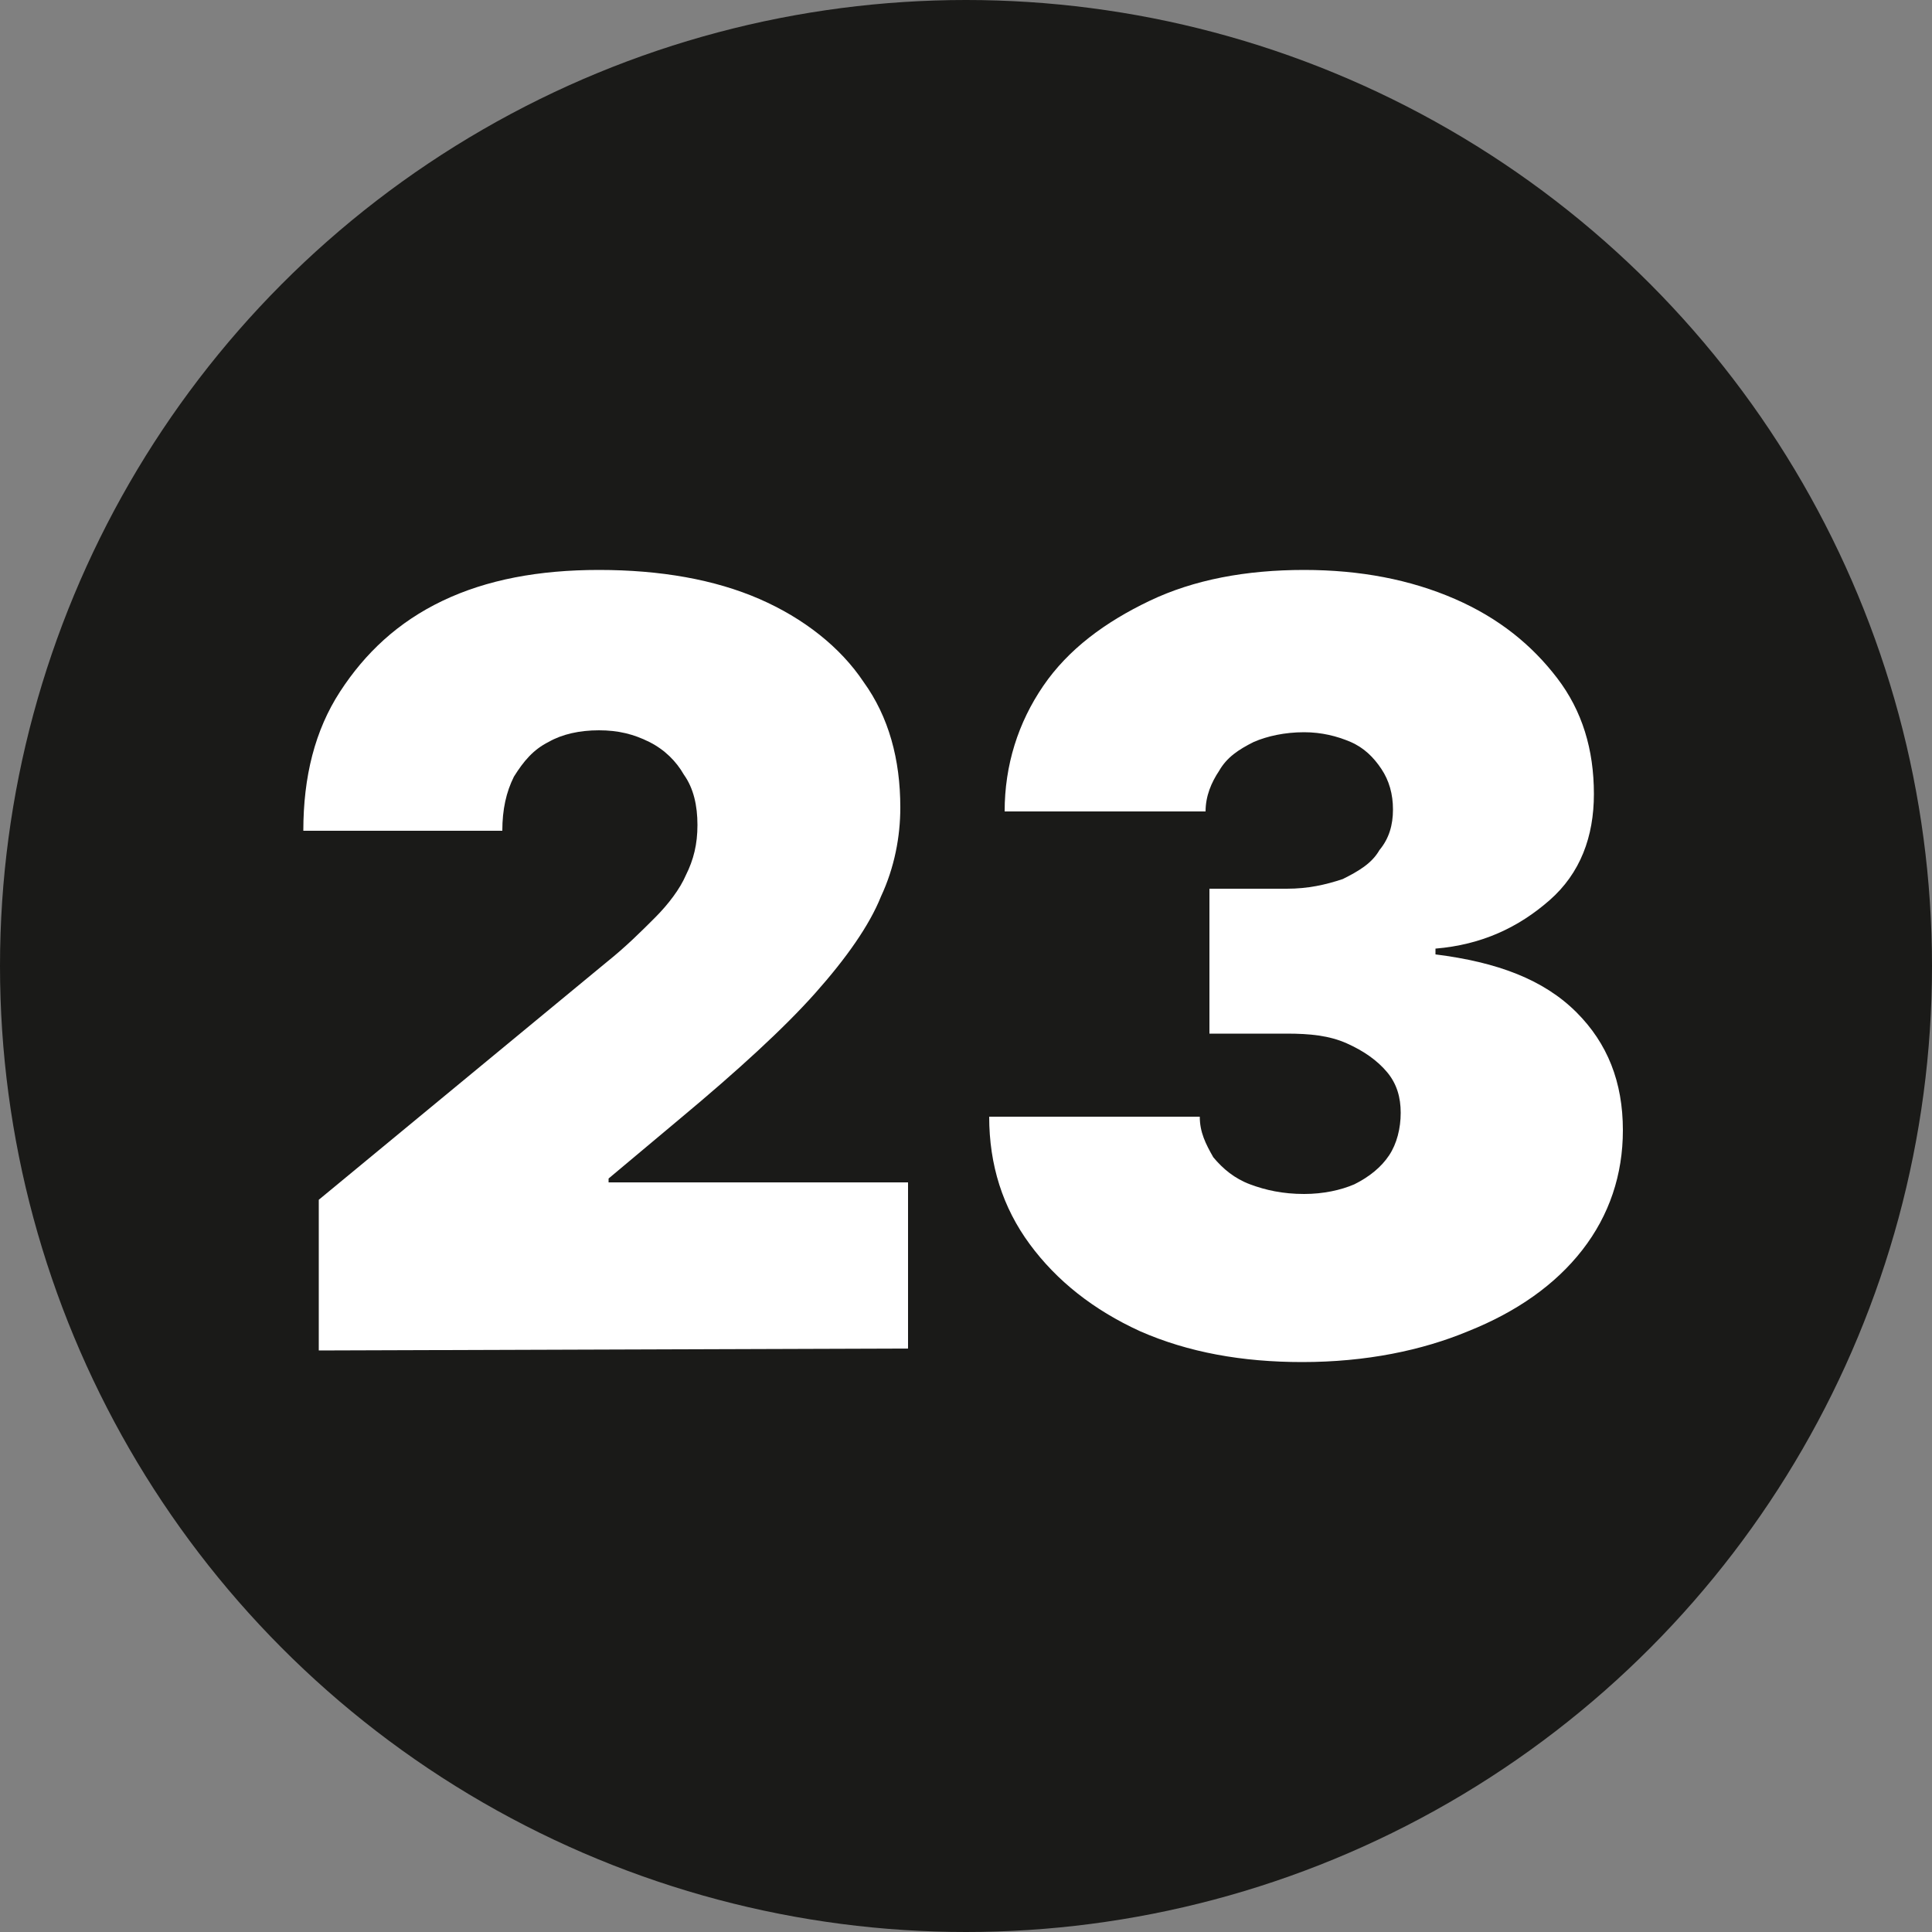 <?xml version="1.0" encoding="UTF-8"?> <svg xmlns="http://www.w3.org/2000/svg" xmlns:xlink="http://www.w3.org/1999/xlink" version="1.1" id="Layer_1" x="0px" y="0px" viewBox="0 0 100 100" style="enable-background:new 0 0 100 100;" xml:space="preserve"><rect x="0" y="0" width="100" height="100" fill="#808080" stroke="none"/> <style type="text/css"> .st0{fill-rule:evenodd;clip-rule:evenodd;fill:#1A1A18;} .st1{fill:#FFFFFF;} </style> <g> <circle class="st0" cx="50" cy="50" r="50"></circle> <g> <g> <path class="st1" d="M16.5,69.9v-7.8l14.9-12.3c1-0.8,1.8-1.6,2.5-2.3s1.3-1.5,1.6-2.2c0.4-0.8,0.6-1.6,0.6-2.6s-0.2-1.9-0.7-2.6 c-0.4-0.7-1-1.3-1.8-1.7C32.8,38,32,37.8,31,37.8s-1.9,0.2-2.6,0.6c-0.8,0.4-1.3,1-1.8,1.8C26.2,41,26,41.9,26,43H15.7 c0-2.8,0.6-5.2,1.9-7.2c1.3-2,3-3.6,5.3-4.7s5-1.6,8.1-1.6c3.2,0,6,0.5,8.3,1.5c2.3,1,4.2,2.5,5.4,4.3c1.3,1.8,1.9,4,1.9,6.5 c0,1.5-0.3,3.1-1,4.6c-0.6,1.5-1.8,3.2-3.4,5c-1.6,1.8-4,4-7,6.5L31.5,61v0.2H47v8.6L16.5,69.9L16.5,69.9z"></path> <path class="st1" d="M67.4,70.5c-3.1,0-5.9-0.5-8.4-1.6c-2.4-1.1-4.3-2.6-5.7-4.5s-2.1-4.1-2.1-6.6h10.9c0,0.8,0.3,1.4,0.7,2.1 c0.5,0.6,1.1,1.1,1.9,1.4c0.8,0.3,1.7,0.5,2.8,0.5c1,0,1.9-0.2,2.6-0.5c0.8-0.4,1.4-0.9,1.8-1.5s0.6-1.4,0.6-2.2 s-0.2-1.5-0.7-2.1s-1.2-1.1-2.1-1.5s-1.9-0.5-3.1-0.5h-4V46h4c1.1,0,2-0.2,2.9-0.5c0.8-0.4,1.5-0.8,1.9-1.5 c0.5-0.6,0.7-1.3,0.7-2.1s-0.2-1.5-0.6-2.1s-0.9-1.1-1.6-1.4c-0.7-0.3-1.5-0.5-2.4-0.5c-1,0-1.9,0.2-2.6,0.5 c-0.8,0.4-1.4,0.8-1.8,1.5c-0.4,0.6-0.7,1.3-0.7,2.1H52c0-2.4,0.7-4.6,2-6.5s3.2-3.3,5.5-4.4s5-1.6,8-1.6c2.9,0,5.5,0.5,7.8,1.5 s4,2.4,5.3,4.1c1.3,1.7,1.9,3.7,1.9,6c0,2.2-0.7,4.1-2.3,5.5s-3.5,2.3-5.9,2.5v0.3c3.2,0.4,5.6,1.3,7.3,3C83.2,54,84,56,84,58.5 c0,2.3-0.7,4.4-2.1,6.2c-1.4,1.8-3.4,3.2-5.9,4.2C73.6,69.9,70.7,70.5,67.4,70.5z"></path> </g> </g> </g> </svg> 